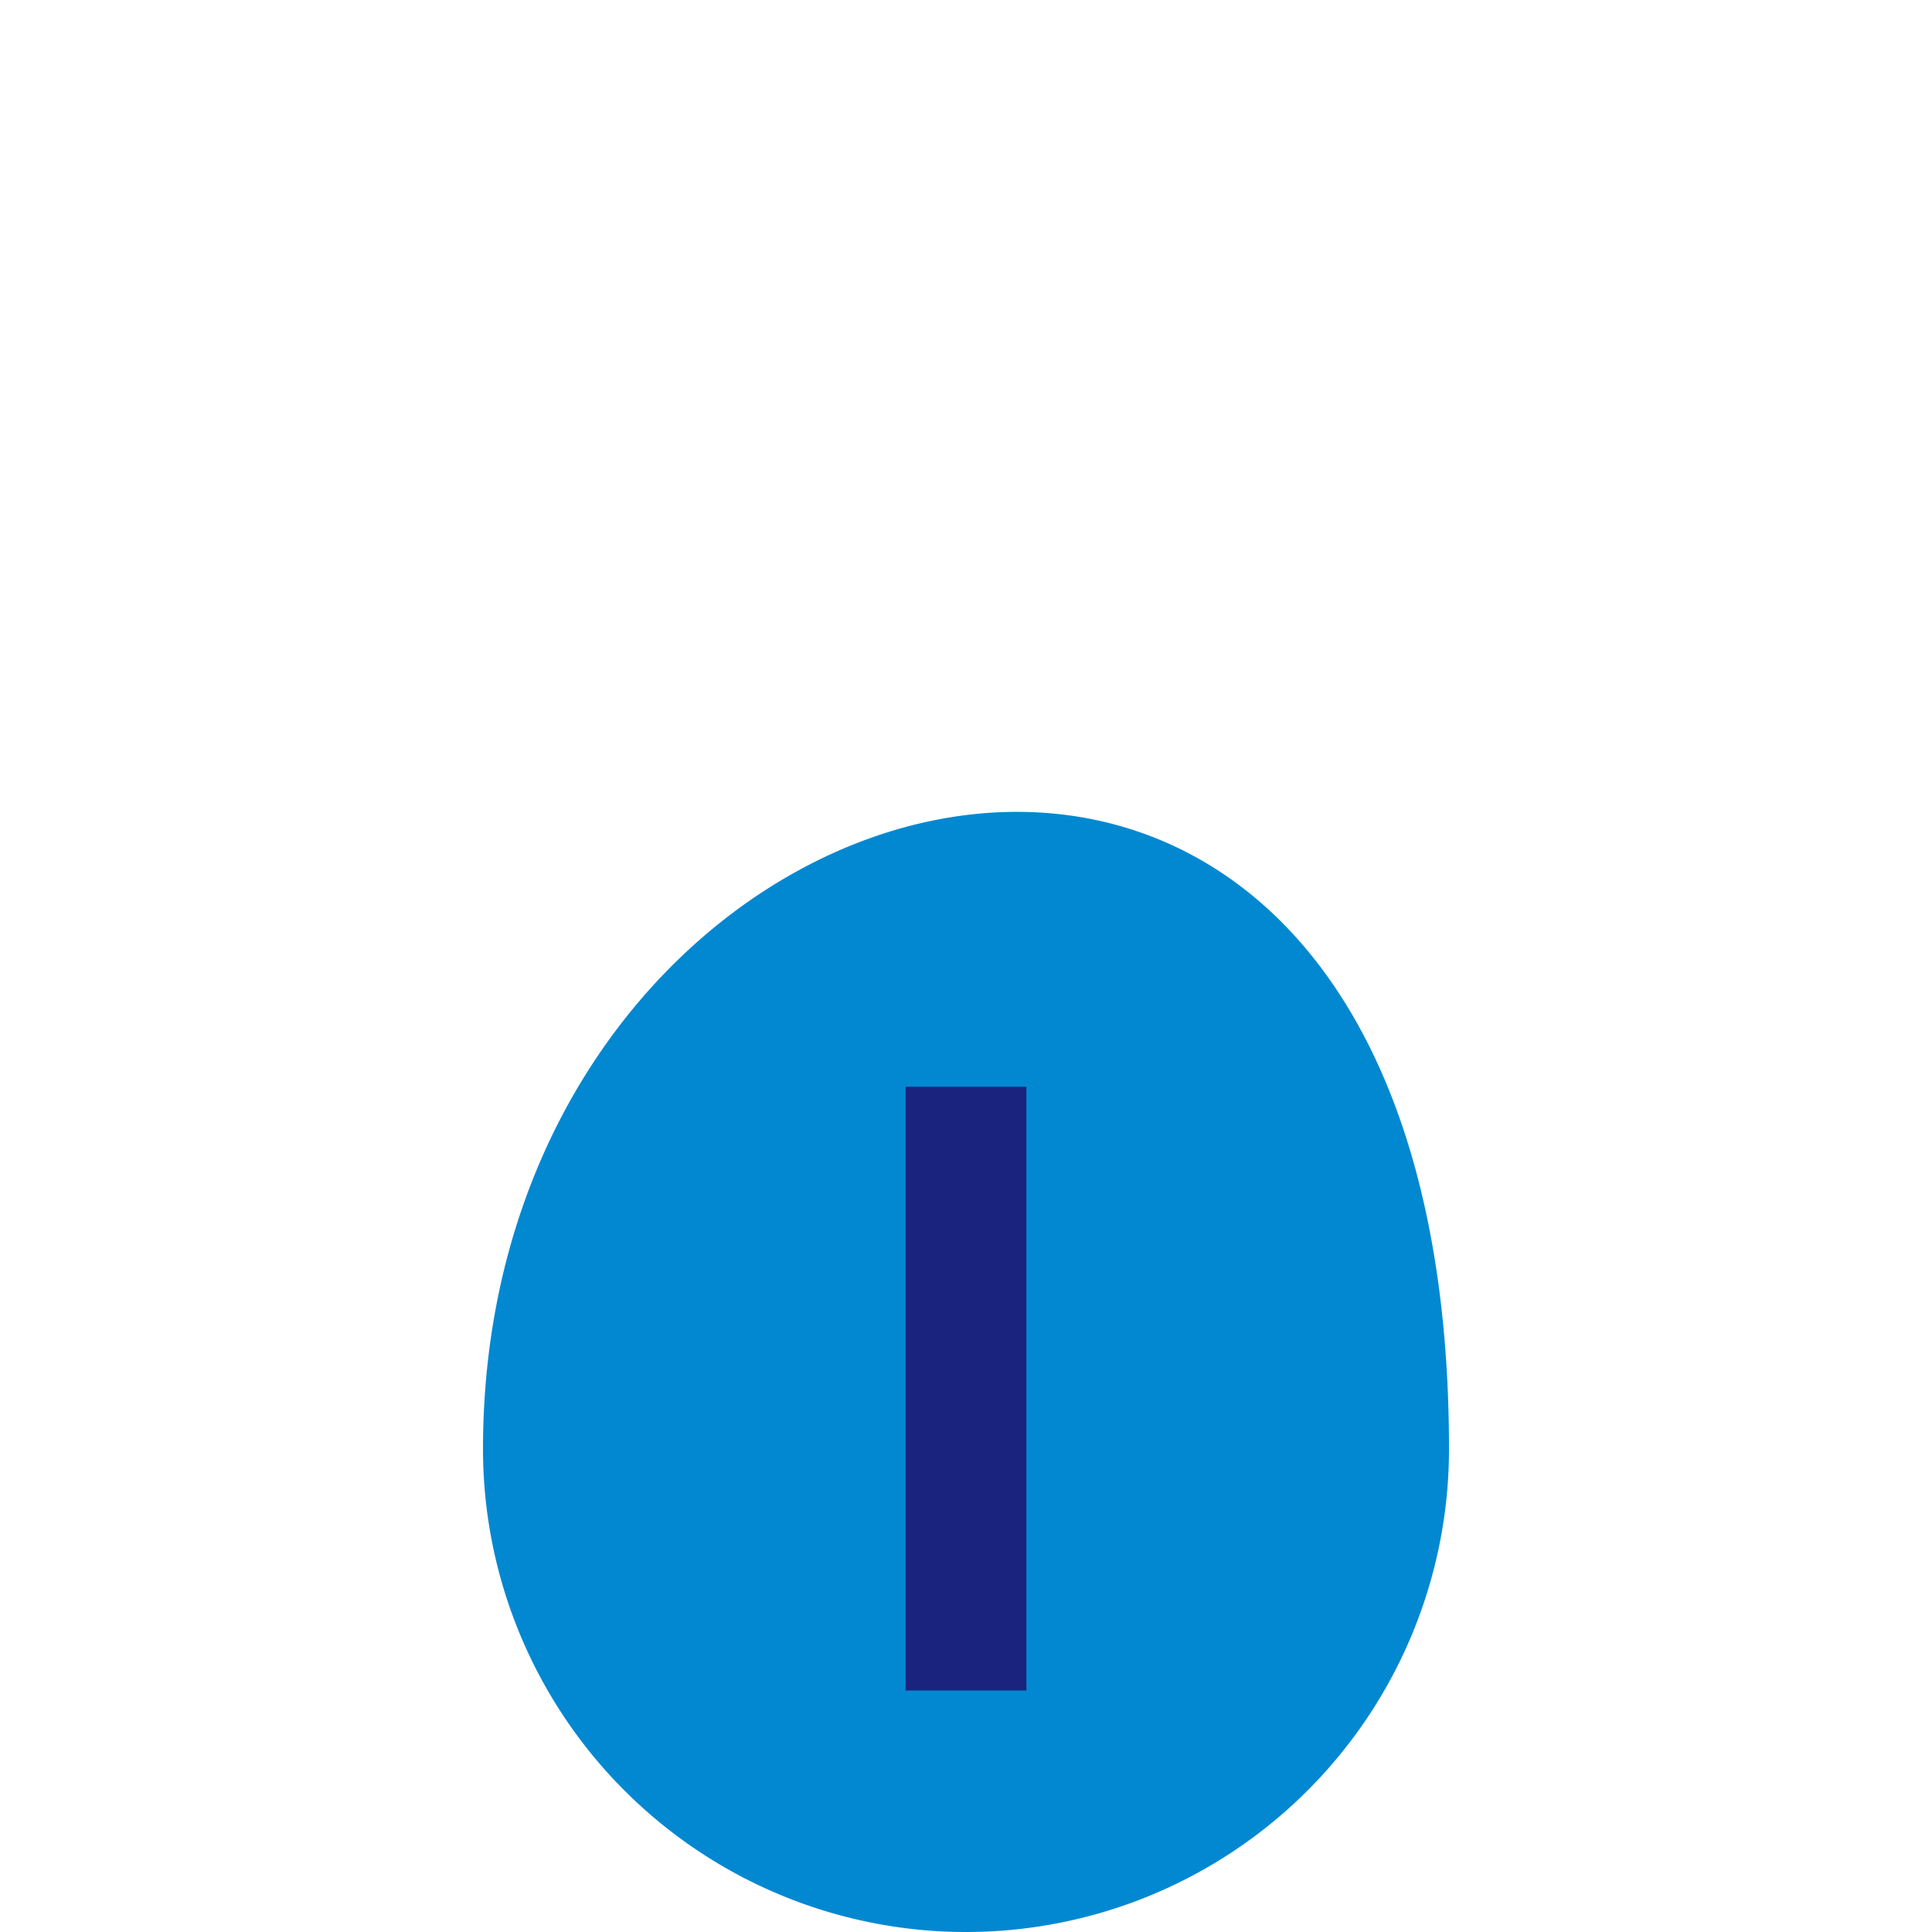 <?xml version="1.0" encoding="UTF-8"?>
<svg xmlns="http://www.w3.org/2000/svg" width="32" height="32" viewBox="0 0 32 32"><path d="M8 24C8 12 24 8 24 24A8 8 0 0 1 8 24z" fill="#0288D1"/><path d="M16 18v10" stroke="#1A237E" stroke-width="2" fill="none"/></svg>